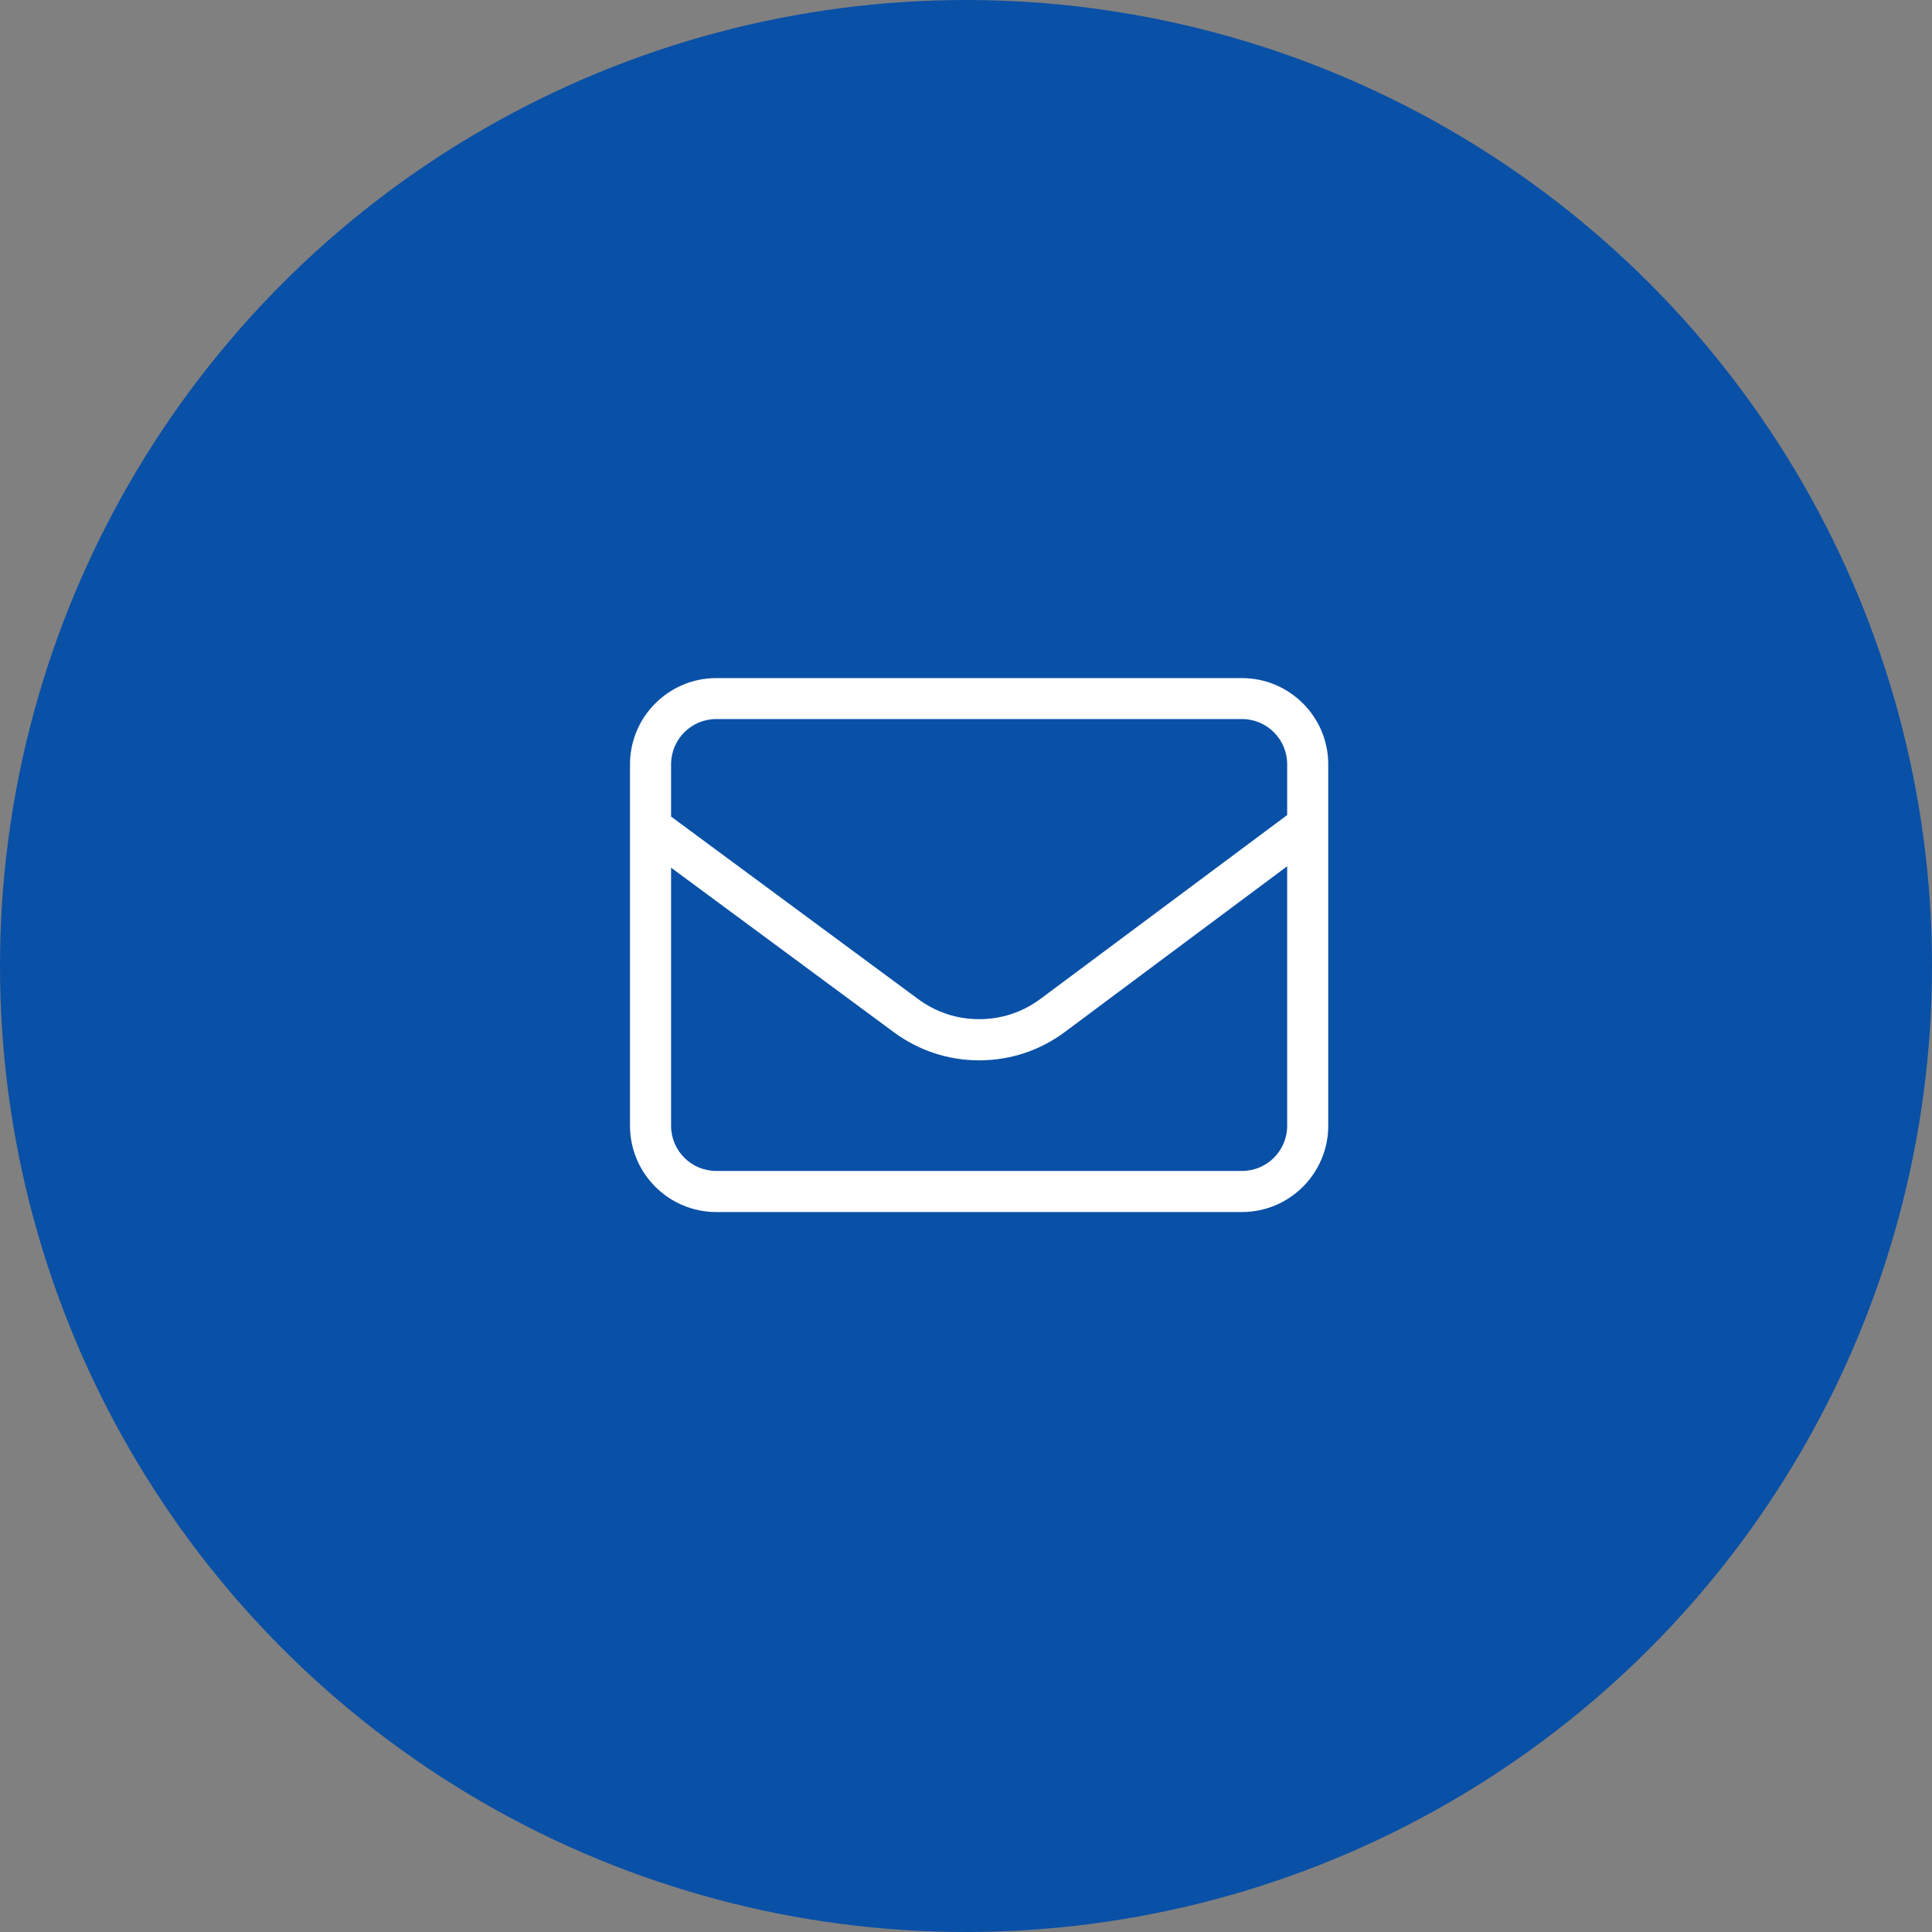 <svg width="46" height="46" viewBox="0 0 46 46" fill="none" xmlns="http://www.w3.org/2000/svg">
<rect x="0" y="0" width="46" height="46" fill="#808080" stroke="none"/>
<g id="Group 694">
<circle id="Ellipse 27" cx="23" cy="23" r="23" fill="#0950A7"/>
<path id="Vector" d="M29.571 16.145H17.054C15.922 16.145 15 17.067 15 18.198V26.804C15 27.936 15.922 28.858 17.054 28.858H29.571C30.703 28.858 31.625 27.936 31.625 26.804V18.198C31.625 17.067 30.703 16.145 29.571 16.145ZM30.647 26.804C30.647 27.398 30.165 27.88 29.571 27.88H17.054C16.46 27.88 15.978 27.398 15.978 26.804V20.659L21.281 24.576C21.875 25.014 22.576 25.246 23.314 25.246H23.322C24.062 25.244 24.767 25.01 25.359 24.567L30.647 20.625V26.804ZM30.647 19.406L24.775 23.782C24.352 24.097 23.847 24.266 23.318 24.266H23.312C22.785 24.266 22.285 24.101 21.86 23.787L15.978 19.442V18.197C15.978 17.603 16.46 17.12 17.054 17.12H29.571C30.165 17.12 30.647 17.603 30.647 18.197V19.406Z" fill="white"/>
</g>
</svg>
